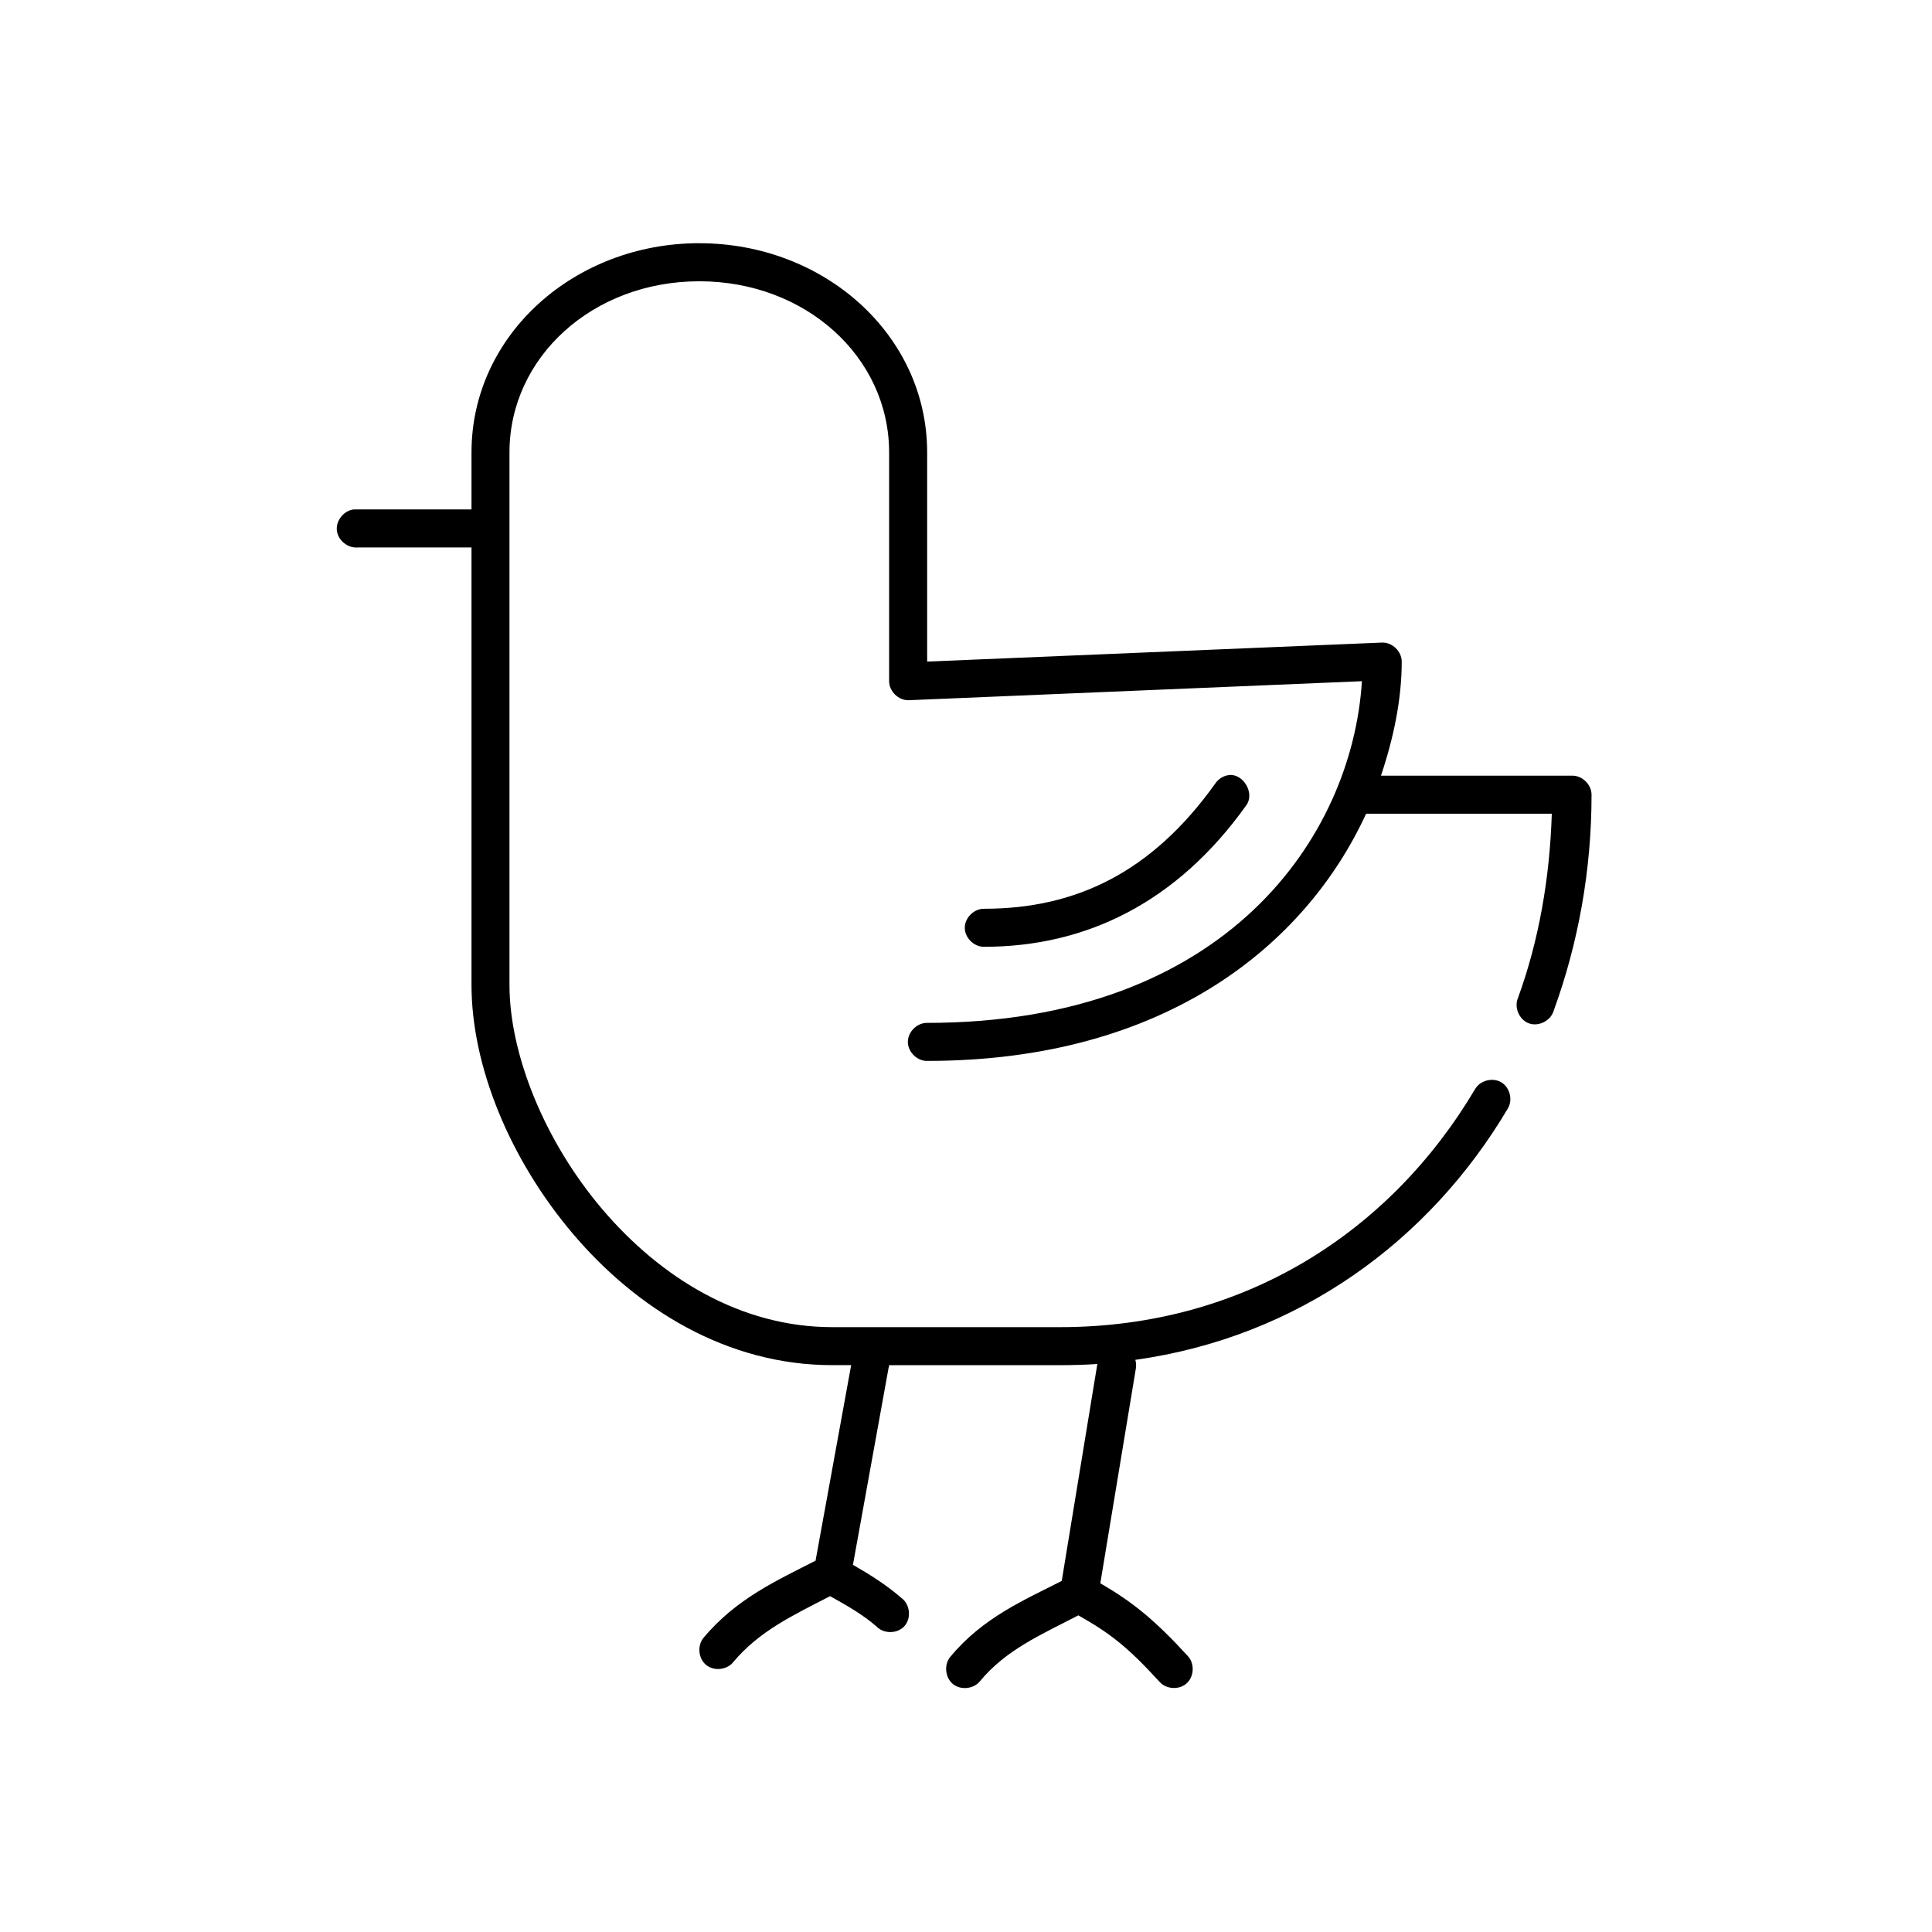 <?xml version="1.0" encoding="UTF-8"?>
<!-- Uploaded to: ICON Repo, www.iconrepo.com, Generator: ICON Repo Mixer Tools -->
<svg fill="#000000" width="800px" height="800px" version="1.1" viewBox="144 144 512 512" xmlns="http://www.w3.org/2000/svg">
 <path d="m329.32 208.45c-33.082 0-60.367 24.293-60.367 55.434v15.117h-31.129c-2.633 0.246-4.805 2.875-4.559 5.512 0.246 2.637 2.867 4.812 5.504 4.566h30.184v115.91c0 21.465 10.07 46.164 26.883 65.984 16.809 19.82 40.734 34.805 68.699 34.805h5.031l-9.434 51.812c-10.008 5.164-20.922 9.938-29.711 20.473-1.688 2.062-1.352 5.477 0.707 7.164 2.059 1.691 5.465 1.352 7.152-0.707 6.856-8.215 15.73-12.379 25.625-17.48h0.156c4.684 2.629 8.512 4.785 12.262 8.031 1.93 2 5.578 1.91 7.406-0.18 1.828-2.094 1.434-5.727-0.801-7.375-4.055-3.512-8.191-6.113-12.891-8.82l9.434-52.125c0.074-0.258 0.125-0.52 0.156-0.785h45.277c3.336 0 6.652-0.098 9.902-0.312l-9.434 57.48c-9.887 5.086-20.844 9.629-29.555 20.156-1.688 2.062-1.352 5.477 0.707 7.164 2.059 1.691 5.465 1.352 7.152-0.707 6.887-8.324 16.031-12.27 26.098-17.48 8.113 4.586 12.824 8.086 21.539 17.637 1.77 1.98 5.176 2.168 7.152 0.395 1.977-1.773 2.164-5.188 0.395-7.164-8.836-9.688-14.855-14.5-23.266-19.371l9.434-57.008c0.109-0.734 0.055-1.492-0.156-2.203 43.219-6.039 77.902-31.465 98.727-66.613 1.359-2.269 0.535-5.57-1.73-6.93-2.262-1.359-5.559-0.535-6.918 1.73-22.34 37.711-61.031 63.148-110.05 63.148h-60.367c-24.379 0-45.617-13.207-60.996-31.34-15.379-18.133-24.523-41.145-24.523-59.371v-141.1c0-25.246 22.074-45.355 50.305-45.355s50.305 20.109 50.305 45.355v60.629c0 2.691 2.504 5.125 5.188 5.039l120.11-5.039c-2.574 40.977-35.723 90.551-115.23 90.551-2.656-0.051-5.102 2.375-5.102 5.039 0 2.664 2.445 5.078 5.102 5.039 63.062 0 100.33-30.727 116.34-65.512h49.207c-0.539 17.074-3.41 33.621-8.961 48.82-1.082 2.508 0.324 5.789 2.887 6.731s5.75-0.648 6.547-3.266c6.519-17.848 10.062-37.246 10.062-57.324 0-2.637-2.398-5.039-5.031-5.039h-50.777c3.418-10.172 5.504-20.418 5.504-30.238 0-2.691-2.504-5.125-5.188-5.039l-120.58 5.039v-55.434c0-31.141-27.285-55.434-60.367-55.434zm140.39 140.95c-1.445 0.164-2.805 0.992-3.617 2.203-16.898 23.684-37.09 33.227-61.312 33.227-2.656-0.035-5.102 2.375-5.102 5.039 0 2.664 2.445 5.078 5.102 5.039 26.977 0 51.059-11.656 69.484-37.48 2.332-3.117-0.691-8.441-4.559-8.031z"/>
</svg>